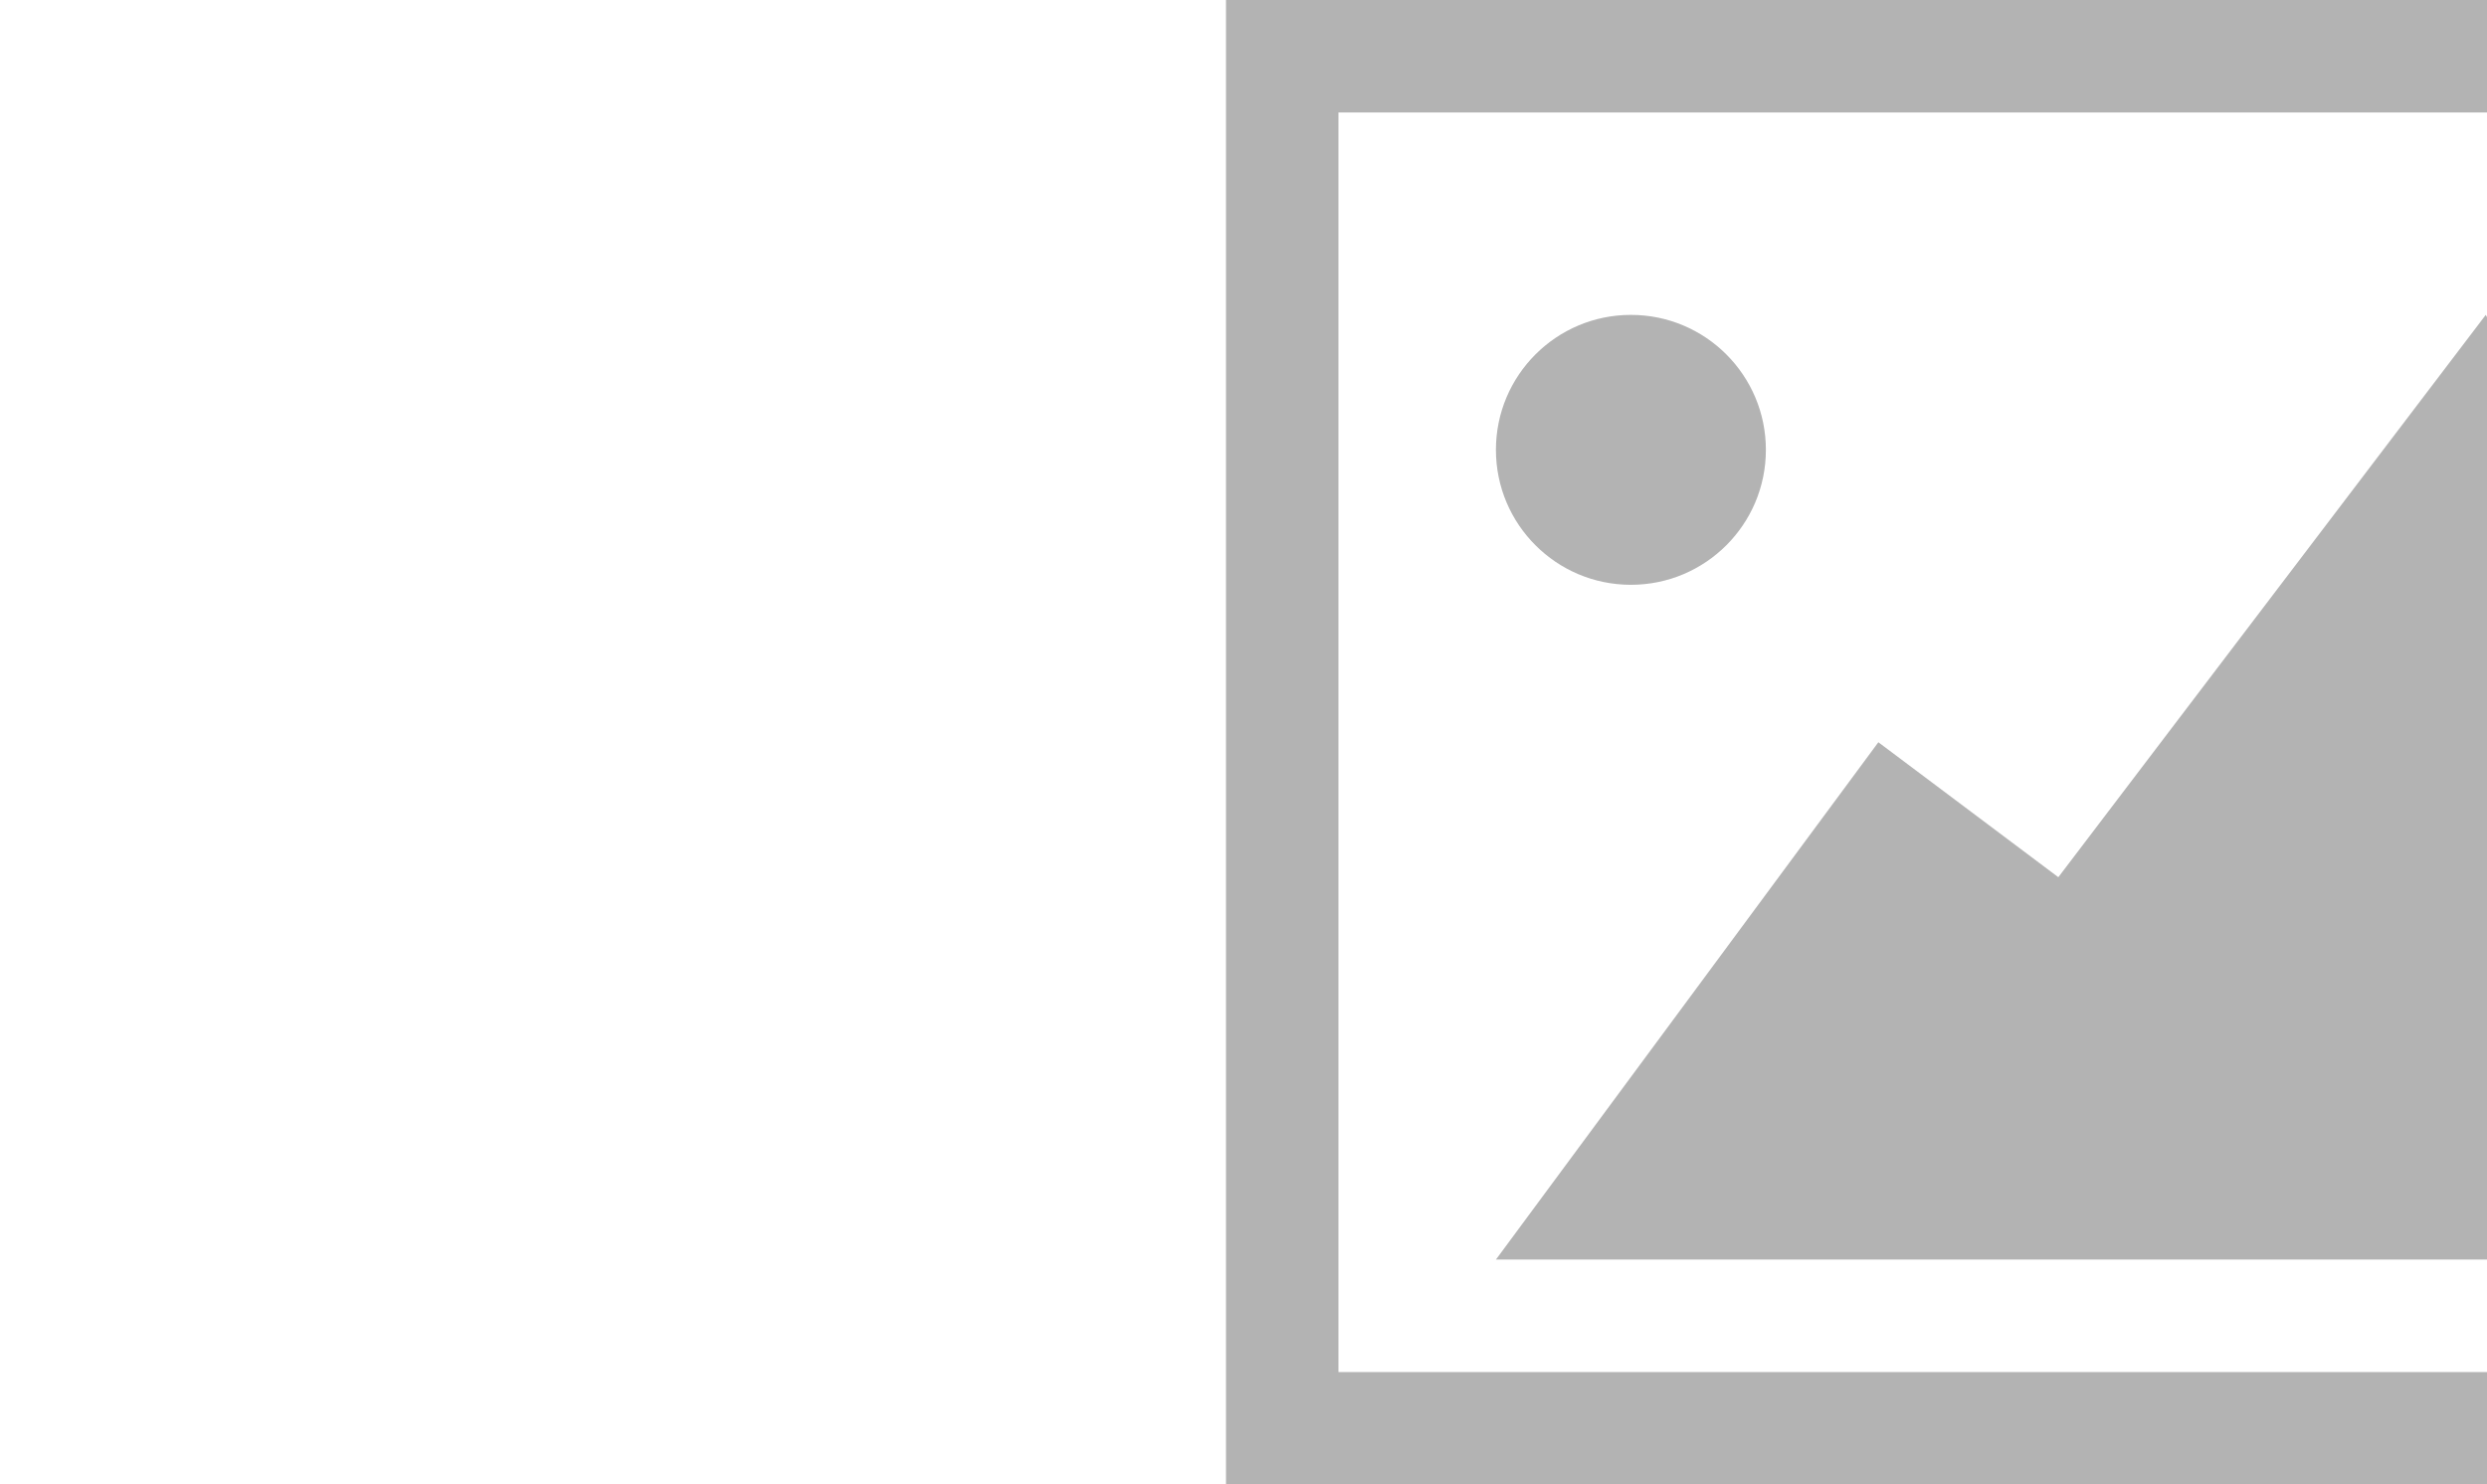<svg xmlns="http://www.w3.org/2000/svg" xmlns:xlink="http://www.w3.org/1999/xlink" viewBox="0 0 1000 597" class="mozwebext"><defs><symbol id="a" viewBox="0 0 90 66" opacity=".3"><path d="M85 5v56H5V5h80m5-5H0v66h90V0z"/><circle cx="18" cy="20" r="6"/><path d="M56 14L37 39l-8-6-17 23h67z"/></symbol></defs><use xlink:href="#a" width="20%" x="40%"/></svg>